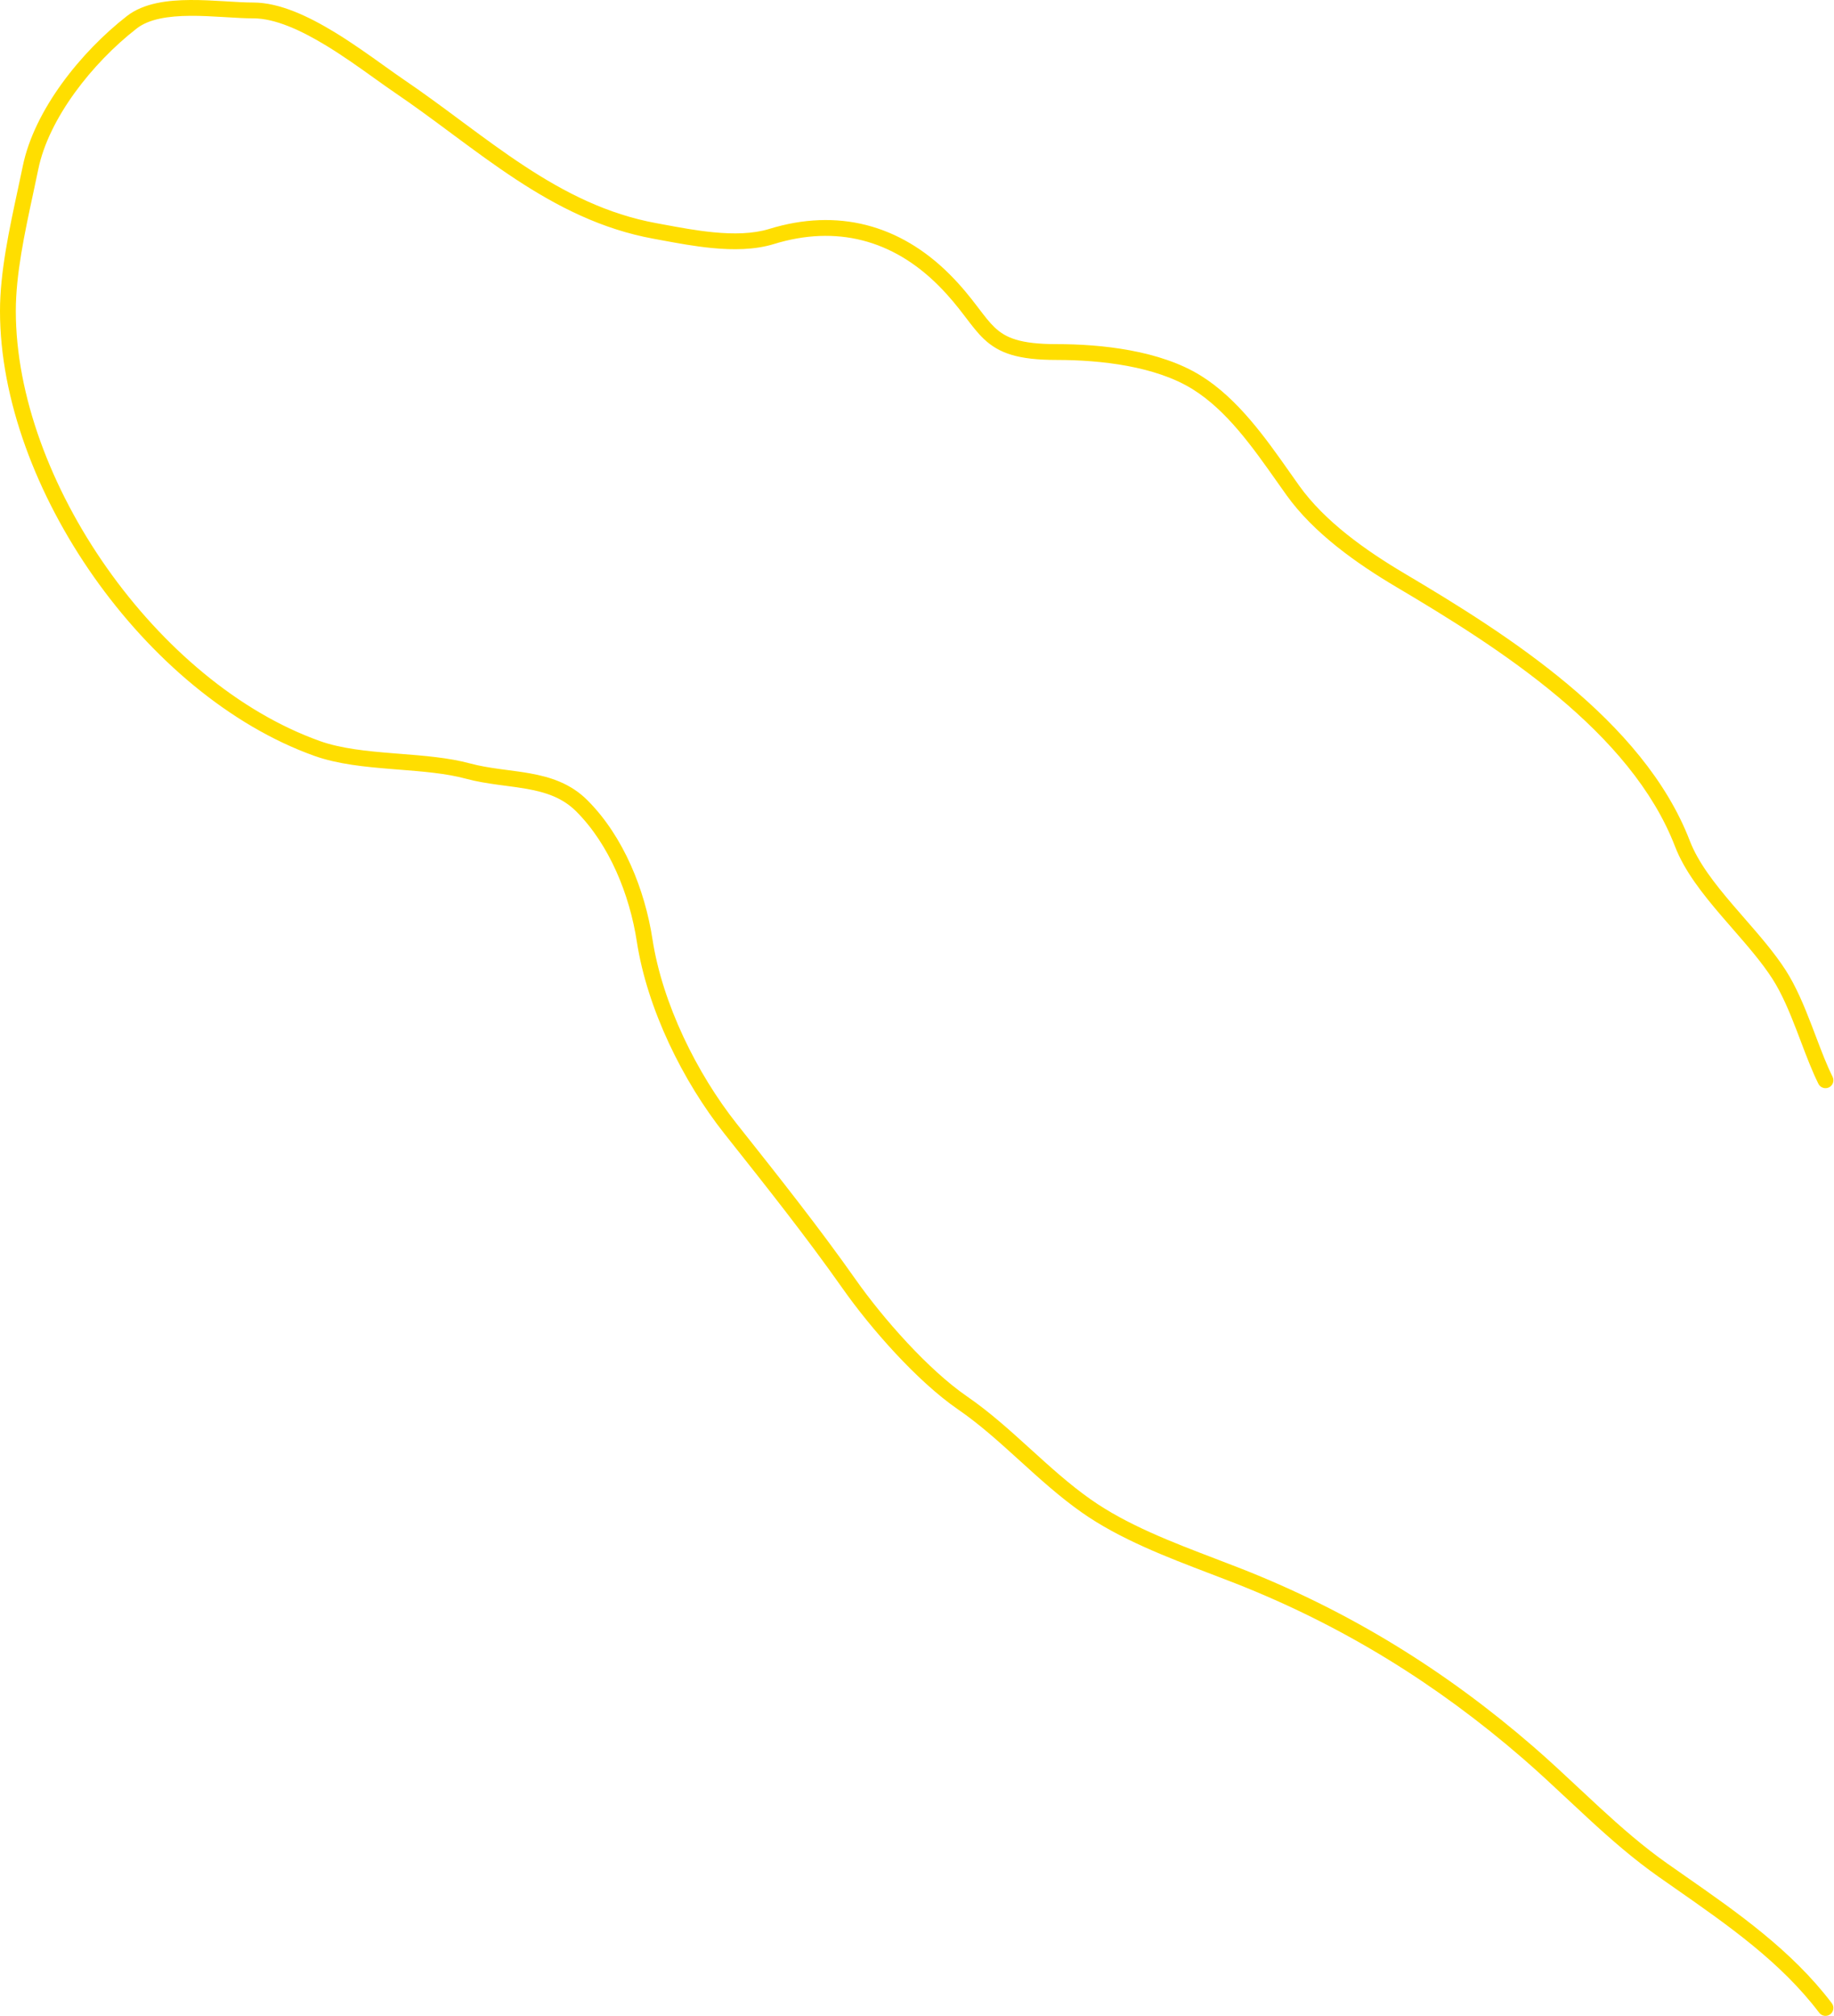 <?xml version="1.0" encoding="UTF-8"?> <svg xmlns="http://www.w3.org/2000/svg" width="464" height="510" viewBox="0 0 464 510" fill="none"> <path fill-rule="evenodd" clip-rule="evenodd" d="M48.163 4.003C42.539 4.038 37.672 4.806 34.584 7.208C23.311 15.976 12.317 29.961 9.685 42.827C9.261 44.903 8.803 47.03 8.339 49.188C6.241 58.951 4.002 69.367 4.002 78.68C4.002 100.005 12.865 123.529 27.002 143.62C41.138 163.71 60.389 180.142 80.905 187.469C86.256 189.38 92.673 190.025 99.404 190.567C100.007 190.616 100.612 190.664 101.22 190.712C107.274 191.189 113.506 191.68 118.916 193.142C121.342 193.797 123.837 194.199 126.396 194.551C127.048 194.64 127.708 194.727 128.373 194.815C130.279 195.065 132.222 195.321 134.104 195.66C139.232 196.583 144.356 198.194 148.611 202.449C157.81 211.648 163.163 225.193 165.071 237.594C167.574 253.865 176.276 271.548 186.426 284.347L187.156 285.266C197.039 297.727 207.309 310.675 216.476 323.702C223.442 333.601 234.867 346.55 244.673 353.292C250.321 357.174 255.454 361.819 260.485 366.387L260.705 366.587C265.694 371.117 270.592 375.565 275.952 379.337C285.12 385.789 296.477 390.127 307.461 394.323C309.642 395.157 311.809 395.984 313.941 396.822C341.48 407.641 365.771 422.677 387.925 441.876C391.867 445.293 395.694 448.872 399.488 452.419C401.216 454.036 402.938 455.645 404.66 457.23C410.194 462.323 415.799 467.221 421.907 471.519C423.362 472.543 424.832 473.568 426.309 474.599C439.498 483.8 453.344 493.46 463.444 506.791C464.111 507.672 463.938 508.927 463.057 509.594C462.177 510.261 460.922 510.088 460.254 509.207C450.561 496.412 437.252 487.12 423.99 477.862C422.526 476.84 421.063 475.818 419.604 474.792C413.279 470.341 407.523 465.303 401.95 460.175C400.177 458.543 398.428 456.907 396.686 455.278C392.922 451.758 389.188 448.267 385.304 444.9C363.475 425.982 339.571 411.19 312.478 400.546C310.428 399.741 308.317 398.936 306.17 398.116C295.191 393.927 283.267 389.377 273.649 382.609C268.084 378.693 263.027 374.101 258.095 369.622L257.795 369.35C252.734 364.755 247.796 360.294 242.406 356.589C232.046 349.467 220.301 336.09 213.203 326.004C204.104 313.074 193.895 300.203 183.99 287.715L183.291 286.833C172.798 273.603 163.745 255.29 161.116 238.203C159.294 226.358 154.203 213.7 145.782 205.278C142.371 201.868 138.198 200.463 133.395 199.598C131.614 199.277 129.81 199.04 127.933 198.793C127.249 198.703 126.556 198.612 125.851 198.515C123.251 198.158 120.551 197.729 117.872 197.005C112.843 195.646 106.992 195.183 100.848 194.697C100.262 194.65 99.673 194.604 99.083 194.556C92.416 194.019 85.482 193.353 79.559 191.238C58.073 183.564 38.208 166.499 23.729 145.923C9.252 125.347 0 101.035 0 78.68C0 68.896 2.358 57.948 4.461 48.179C4.916 46.065 5.36 44.006 5.765 42.026C8.661 27.868 20.448 13.133 32.127 4.05C36.353 0.763 42.435 0.037 48.138 0.001C51.044 -0.017 53.984 0.147 56.706 0.311C56.938 0.325 57.17 0.339 57.399 0.353C59.877 0.504 62.131 0.641 64.083 0.641C70.743 0.641 78.104 4.151 84.717 8.185C89.174 10.904 93.545 14.031 97.286 16.708C99.103 18.008 100.771 19.202 102.229 20.191C107.072 23.477 111.776 26.966 116.428 30.417C116.798 30.691 117.168 30.965 117.537 31.239C122.566 34.966 127.549 38.631 132.675 41.999C142.919 48.729 153.639 54.204 166.119 56.473C166.822 56.601 167.541 56.735 168.274 56.871C172.102 57.581 176.306 58.362 180.546 58.769C185.604 59.255 190.499 59.184 194.62 57.917C211.872 52.608 227.658 56.802 240.26 69.403C243.26 72.404 245.364 75.08 247.106 77.359C247.282 77.589 247.453 77.814 247.621 78.034C249.137 80.024 250.318 81.573 251.664 82.848C254.414 85.452 258.024 87.062 267.332 87.062C278.714 87.062 293.486 88.637 303.809 95.044C313.2 100.874 320.237 110.873 326.375 119.596C327.167 120.721 327.943 121.824 328.708 122.895C335.133 131.89 345.458 139.226 355.306 145.062C368.294 152.759 383.389 162.033 396.687 173.16C409.975 184.279 421.615 197.366 427.531 212.748C429.624 218.189 433.778 223.521 438.465 228.995C439.39 230.075 440.337 231.162 441.289 232.255C445.068 236.592 448.925 241.019 451.779 245.459C454.417 249.563 456.464 254.518 458.296 259.278C458.671 260.251 459.037 261.215 459.396 262.163C460.824 265.929 462.16 269.452 463.639 272.41C464.133 273.398 463.732 274.6 462.744 275.094C461.756 275.588 460.554 275.188 460.06 274.199C458.481 271.041 457.051 267.269 455.616 263.483C455.266 262.558 454.915 261.633 454.562 260.715C452.731 255.959 450.808 251.348 448.413 247.623C445.733 243.453 442.13 239.316 438.375 235.003C437.398 233.881 436.41 232.748 435.426 231.598C430.75 226.137 426.164 220.339 423.796 214.184C418.226 199.702 407.159 187.14 394.119 176.229C381.091 165.327 366.24 156.193 353.266 148.504C343.312 142.606 332.382 134.923 325.452 125.221C324.668 124.123 323.883 123.01 323.092 121.889C316.877 113.075 310.344 103.81 301.699 98.444C292.377 92.658 278.57 91.063 267.332 91.063C257.546 91.063 252.726 89.364 248.913 85.753C247.316 84.241 245.929 82.419 244.457 80.484C244.281 80.254 244.105 80.022 243.926 79.789C242.22 77.557 240.243 75.046 237.43 72.233C225.848 60.651 211.594 56.88 195.796 61.741C190.934 63.237 185.424 63.258 180.163 62.752C175.732 62.326 171.327 61.508 167.501 60.797C166.78 60.663 166.079 60.533 165.403 60.41C152.185 58.007 140.95 52.224 130.477 45.343C125.245 41.906 120.179 38.178 115.155 34.454C114.789 34.182 114.423 33.911 114.058 33.64C109.391 30.179 104.752 26.739 99.982 23.502C98.372 22.41 96.622 21.157 94.759 19.823C91.088 17.195 86.977 14.251 82.633 11.601C76.076 7.601 69.545 4.642 64.083 4.642C62.002 4.642 59.624 4.498 57.18 4.349C56.942 4.335 56.704 4.32 56.465 4.306C53.74 4.141 50.921 3.985 48.163 4.003Z" fill="#FFDE00"></path> </svg> 